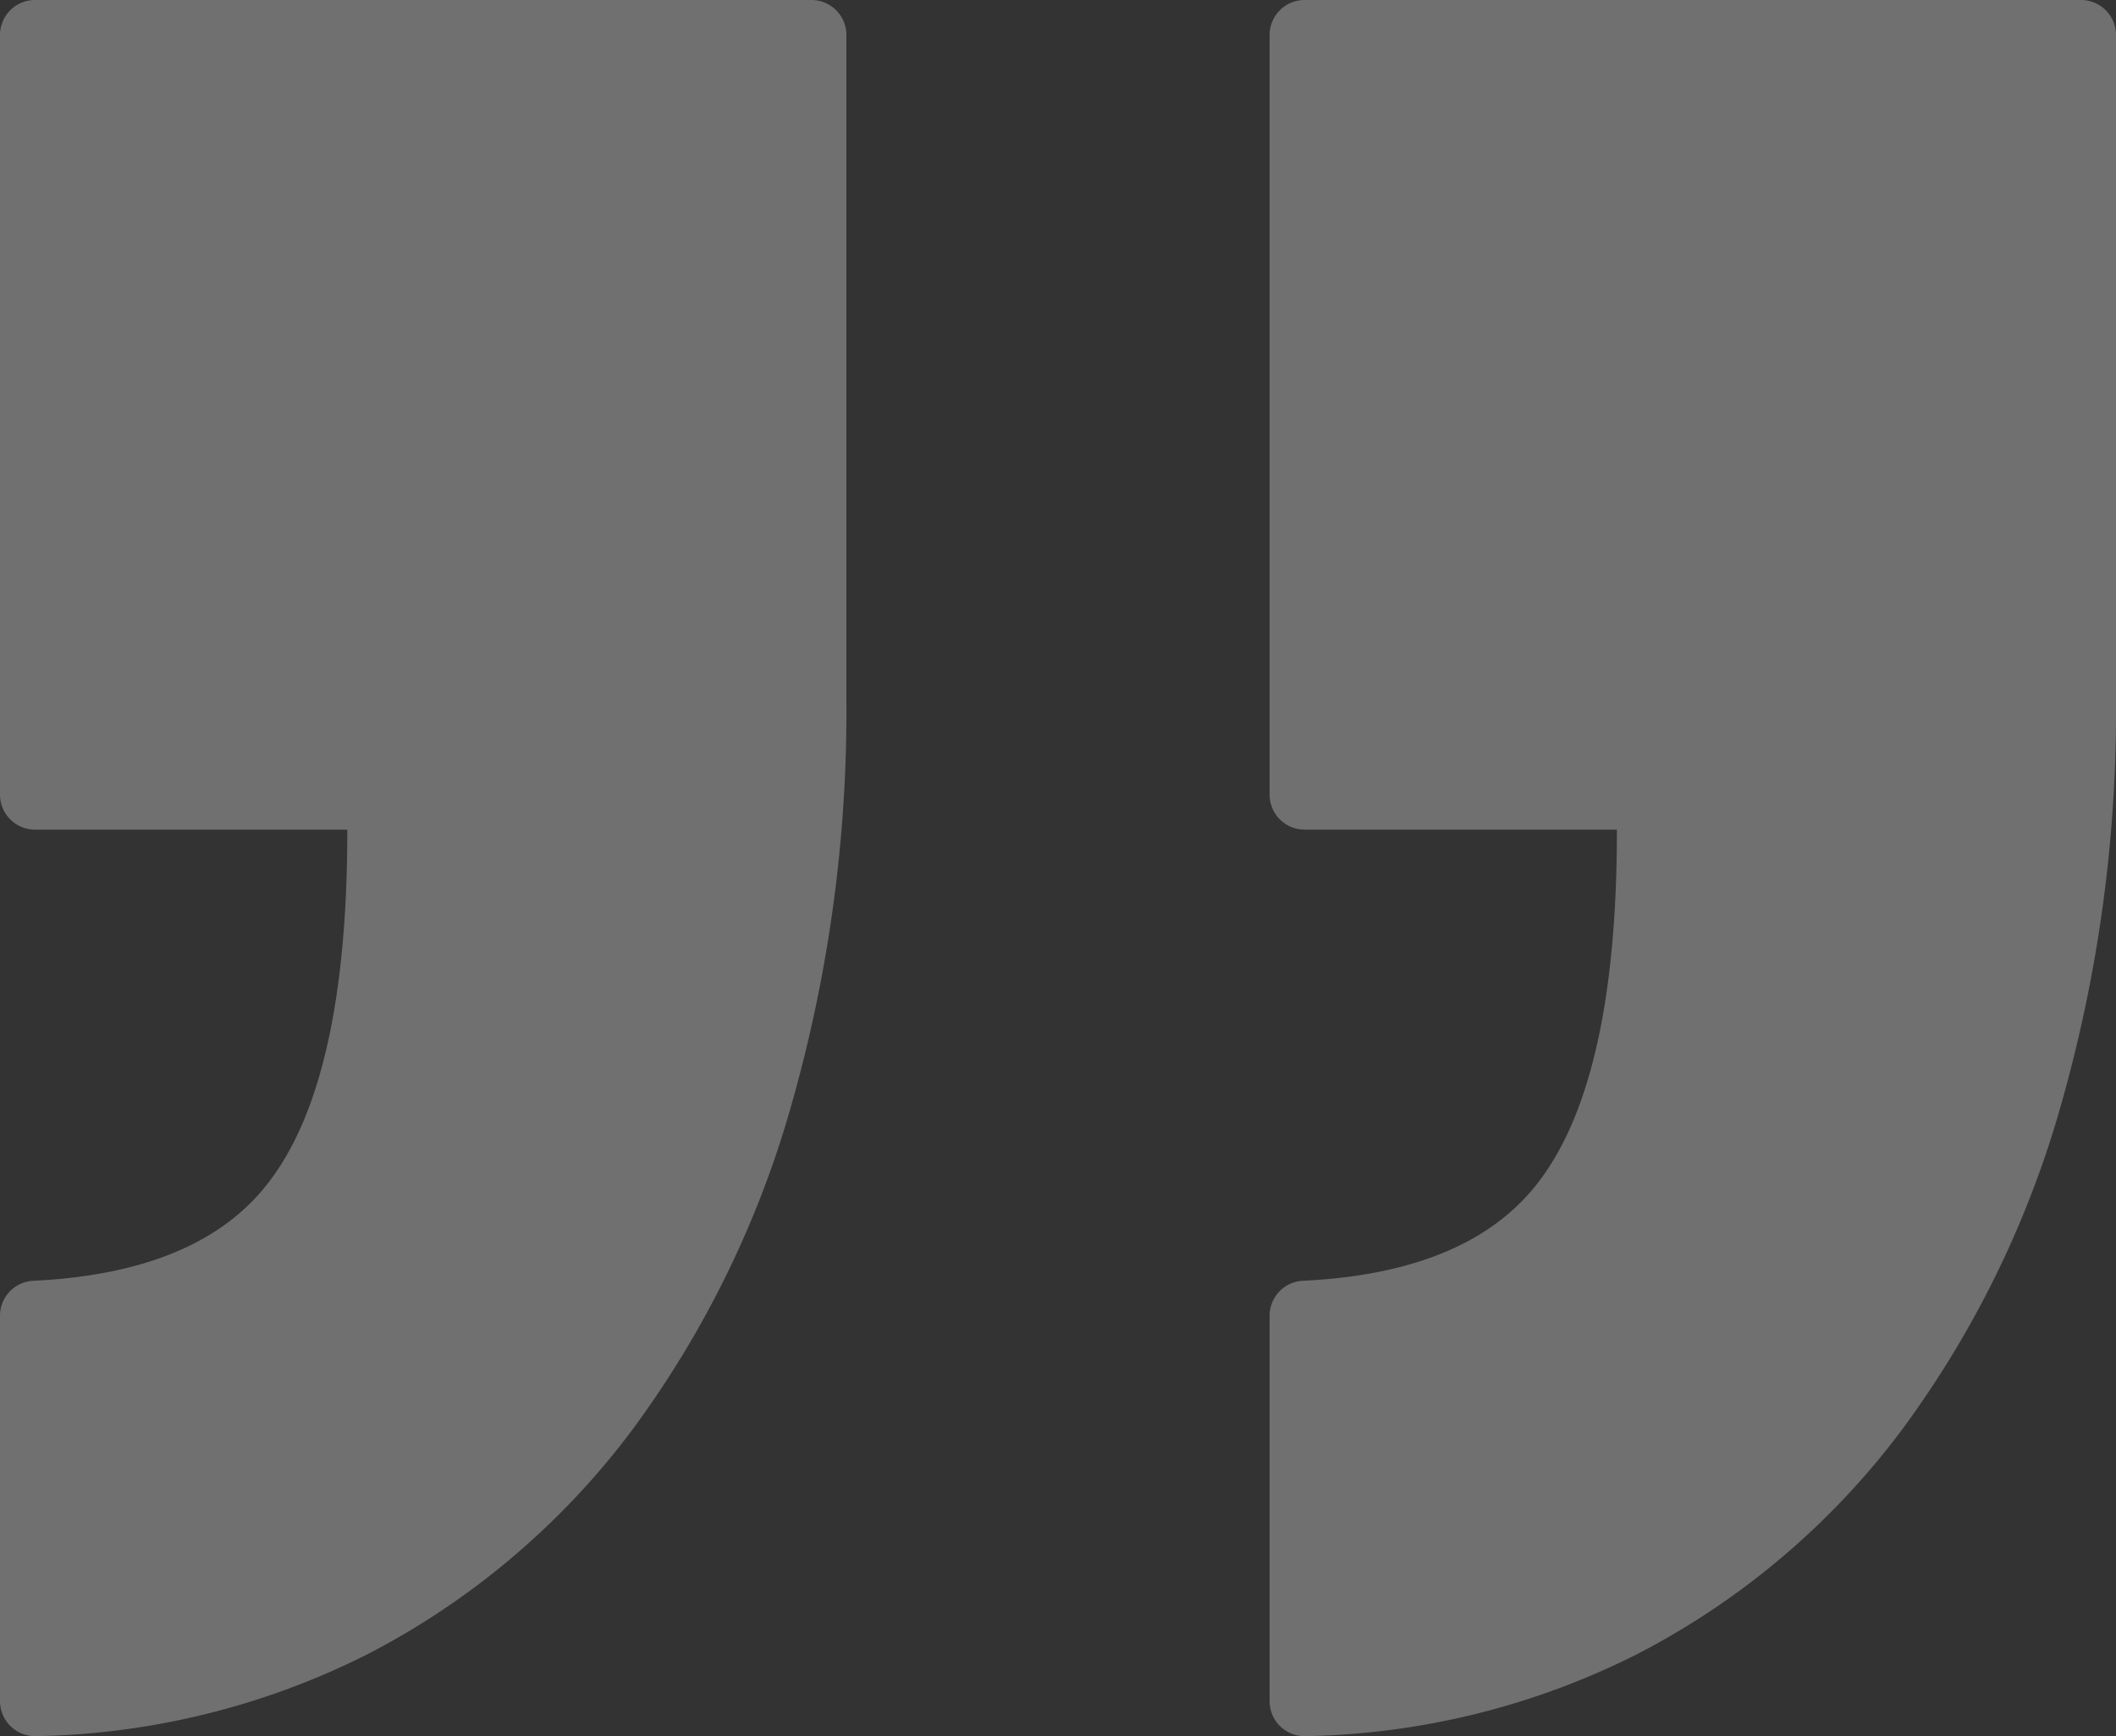 <svg xmlns="http://www.w3.org/2000/svg" viewBox="0 0 150 123.07"><rect x="0" y="0" width="150" height="123.07" fill="#333333" stroke="none"/><defs><style>.cls-1{opacity:0.3;}.cls-2{fill:#fff;}</style></defs><g id="Layer_2" data-name="Layer 2"><g id="R&#xE9;teg_1" data-name="R&#xE9;teg 1"><g class="cls-1"><path class="cls-2" d="M150,49.72a101.81,101.81,0,0,1-3.82,28.33,71.33,71.33,0,0,1-11.36,23.31,54.86,54.86,0,0,1-18.77,15.9,54.25,54.25,0,0,1-23.47,5.81A2.48,2.48,0,0,1,90,120.59V93.26a2.48,2.48,0,0,1,2.37-2.47q12-.58,16.87-7.24,5.39-7.29,5.38-24.74H92.48A2.48,2.48,0,0,1,90,56.33V2.48A2.48,2.48,0,0,1,92.48,0h55A2.48,2.48,0,0,1,150,2.48Z"></path><path class="cls-2" d="M60,49.72a101.81,101.81,0,0,1-3.82,28.33,71.33,71.33,0,0,1-11.36,23.31,54.92,54.92,0,0,1-18.76,15.9,54.25,54.25,0,0,1-23.47,5.81A2.49,2.49,0,0,1,0,120.59V93.26a2.48,2.48,0,0,1,2.38-2.47q12-.58,16.86-7.24,5.39-7.29,5.38-24.74H2.48A2.48,2.48,0,0,1,0,56.33V2.48A2.48,2.48,0,0,1,2.48,0h55A2.48,2.48,0,0,1,60,2.48Z"></path></g></g></g></svg>